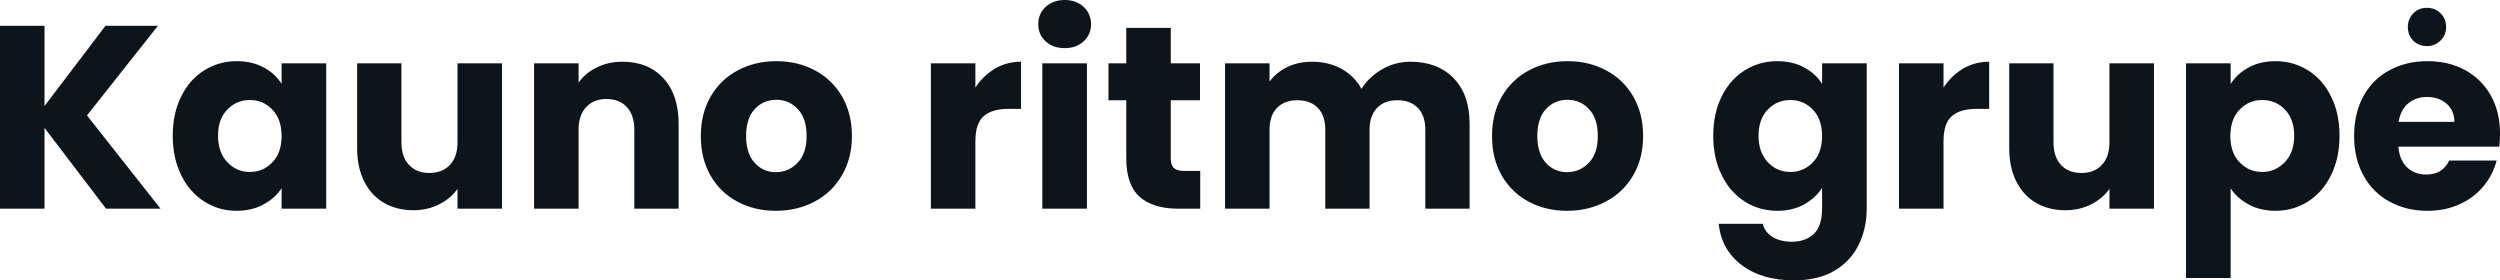 <svg fill="#0d141a" viewBox="0 0 220.708 24.748" height="100%" width="100%" xmlns="http://www.w3.org/2000/svg"><path preserveAspectRatio="none" d="M14.17 18.42L9.36 18.42L3.93 11.29L3.93 18.42L0 18.42L0 2.28L3.93 2.28L3.93 9.36L9.31 2.28L13.94 2.28L7.68 10.19L14.17 18.42ZM15.25 11.98Q15.25 10.00 16.00 8.51Q16.74 7.01 18.03 6.21Q19.32 5.40 20.91 5.40L20.91 5.40Q22.26 5.40 23.29 5.96Q24.31 6.51 24.86 7.41L24.86 7.41L24.86 5.59L28.80 5.59L28.80 18.42L24.86 18.42L24.86 16.61Q24.29 17.50 23.26 18.05Q22.24 18.61 20.88 18.61L20.88 18.61Q19.32 18.61 18.03 17.79Q16.74 16.97 16.00 15.47Q15.25 13.96 15.25 11.98L15.25 11.98ZM24.86 12.01Q24.86 10.53 24.05 9.68Q23.23 8.83 22.06 8.83L22.06 8.83Q20.88 8.83 20.07 9.67Q19.25 10.51 19.25 11.98L19.25 11.98Q19.25 13.45 20.07 14.32Q20.88 15.18 22.06 15.18L22.06 15.18Q23.23 15.18 24.05 14.33Q24.86 13.48 24.86 12.01L24.86 12.01ZM40.39 5.59L44.32 5.59L44.32 18.42L40.39 18.42L40.39 16.67Q39.79 17.53 38.77 18.04Q37.74 18.56 36.50 18.56L36.50 18.56Q35.03 18.56 33.90 17.91Q32.77 17.25 32.15 16.01Q31.53 14.77 31.53 13.09L31.53 13.09L31.53 5.59L35.44 5.59L35.44 12.56Q35.44 13.85 36.11 14.56Q36.78 15.27 37.90 15.27L37.90 15.27Q39.05 15.27 39.72 14.56Q40.39 13.85 40.39 12.56L40.39 12.56L40.39 5.59ZM54.97 5.45Q57.22 5.45 58.57 6.91Q59.91 8.37 59.91 10.92L59.91 10.92L59.91 18.42L56.00 18.42L56.00 11.45Q56.00 10.17 55.34 9.45Q54.67 8.74 53.54 8.74L53.54 8.74Q52.42 8.74 51.75 9.45Q51.08 10.17 51.08 11.45L51.08 11.45L51.08 18.42L47.15 18.42L47.15 5.59L51.08 5.59L51.08 7.29Q51.68 6.44 52.69 5.95Q53.70 5.45 54.97 5.45L54.97 5.45ZM68.49 18.61Q66.61 18.61 65.10 17.80Q63.59 17.00 62.73 15.50Q61.87 14.01 61.87 12.01L61.87 12.01Q61.87 10.03 62.74 8.52Q63.62 7.01 65.14 6.21Q66.65 5.40 68.54 5.40L68.54 5.40Q70.43 5.40 71.94 6.21Q73.46 7.01 74.34 8.52Q75.21 10.03 75.21 12.01L75.21 12.01Q75.21 13.98 74.32 15.49Q73.44 17.00 71.91 17.80Q70.38 18.61 68.49 18.61L68.49 18.61ZM68.49 15.20Q69.62 15.20 70.41 14.37Q71.21 13.55 71.21 12.01L71.21 12.01Q71.21 10.46 70.44 9.64Q69.67 8.81 68.54 8.81L68.54 8.81Q67.39 8.81 66.63 9.63Q65.87 10.44 65.87 12.01L65.87 12.01Q65.87 13.55 66.62 14.37Q67.37 15.20 68.49 15.20L68.49 15.20ZM86.11 7.73Q86.80 6.67 87.84 6.06Q88.87 5.45 90.14 5.45L90.14 5.45L90.14 9.61L89.06 9.61Q87.58 9.61 86.85 10.25Q86.11 10.88 86.11 12.47L86.11 12.47L86.11 18.42L82.18 18.42L82.18 5.59L86.11 5.59L86.11 7.73ZM94.00 4.25Q92.97 4.25 92.31 3.65Q91.66 3.04 91.66 2.14L91.66 2.14Q91.66 1.22 92.31 0.61Q92.97 0 94.00 0L94.00 0Q95.01 0 95.67 0.61Q96.32 1.22 96.32 2.14L96.32 2.14Q96.32 3.04 95.67 3.65Q95.01 4.25 94.00 4.25L94.00 4.25ZM92.02 5.59L95.96 5.59L95.96 18.42L92.02 18.42L92.02 5.59ZM104.56 15.09L105.96 15.09L105.96 18.42L103.96 18.42Q101.82 18.42 100.62 17.38Q99.43 16.33 99.43 13.96L99.43 13.96L99.43 8.85L97.86 8.85L97.86 5.59L99.43 5.59L99.43 2.46L103.36 2.46L103.36 5.59L105.94 5.59L105.94 8.85L103.36 8.85L103.36 14.01Q103.36 14.58 103.64 14.83Q103.91 15.09 104.56 15.09L104.56 15.09ZM124.52 5.45Q126.91 5.45 128.33 6.90Q129.74 8.35 129.74 10.92L129.74 10.92L129.74 18.42L125.83 18.42L125.83 11.45Q125.83 10.21 125.18 9.53Q124.52 8.85 123.37 8.85L123.37 8.85Q122.22 8.85 121.57 9.53Q120.91 10.21 120.91 11.45L120.91 11.45L120.91 18.42L117.00 18.42L117.00 11.45Q117.00 10.21 116.35 9.53Q115.69 8.85 114.54 8.85L114.54 8.85Q113.39 8.85 112.73 9.53Q112.08 10.21 112.08 11.45L112.08 11.45L112.08 18.42L108.15 18.42L108.15 5.59L112.08 5.59L112.08 7.20Q112.68 6.39 113.64 5.92Q114.61 5.45 115.83 5.45L115.83 5.45Q117.28 5.45 118.42 6.07Q119.55 6.69 120.20 7.84L120.20 7.84Q120.86 6.78 122.01 6.12Q123.16 5.45 124.52 5.45L124.52 5.45ZM138.34 18.61Q136.46 18.61 134.95 17.80Q133.45 17.00 132.58 15.50Q131.72 14.01 131.72 12.01L131.72 12.01Q131.72 10.03 132.59 8.52Q133.47 7.01 134.99 6.21Q136.50 5.40 138.39 5.40L138.39 5.40Q140.28 5.40 141.79 6.21Q143.31 7.01 144.19 8.52Q145.06 10.03 145.06 12.01L145.06 12.01Q145.06 13.98 144.18 15.49Q143.29 17.00 141.76 17.80Q140.23 18.61 138.34 18.61L138.34 18.61ZM138.34 15.20Q139.47 15.20 140.27 14.37Q141.06 13.55 141.06 12.01L141.06 12.01Q141.06 10.46 140.29 9.64Q139.52 8.81 138.39 8.81L138.39 8.81Q137.24 8.81 136.48 9.63Q135.72 10.44 135.72 12.01L135.72 12.01Q135.72 13.55 136.47 14.37Q137.22 15.20 138.34 15.20L138.34 15.20ZM156.91 5.40Q158.26 5.40 159.29 5.96Q160.31 6.51 160.86 7.41L160.86 7.41L160.86 5.59L164.80 5.59L164.80 18.40Q164.80 20.17 164.09 21.61Q163.39 23.05 161.95 23.90Q160.52 24.75 158.38 24.75L158.38 24.75Q155.53 24.75 153.76 23.40Q151.98 22.06 151.73 19.76L151.73 19.76L155.62 19.76Q155.80 20.49 156.49 20.92Q157.18 21.34 158.19 21.34L158.19 21.34Q159.41 21.34 160.14 20.64Q160.86 19.94 160.86 18.40L160.86 18.40L160.86 16.58Q160.29 17.48 159.28 18.04Q158.26 18.61 156.91 18.61L156.91 18.61Q155.32 18.61 154.03 17.79Q152.74 16.97 152.00 15.47Q151.25 13.96 151.25 11.98L151.25 11.98Q151.25 10.00 152.00 8.51Q152.74 7.01 154.03 6.21Q155.32 5.40 156.91 5.40L156.91 5.40ZM160.86 12.01Q160.86 10.53 160.05 9.68Q159.23 8.83 158.06 8.83L158.06 8.83Q156.88 8.83 156.07 9.67Q155.25 10.51 155.25 11.98L155.25 11.98Q155.25 13.45 156.07 14.32Q156.88 15.18 158.06 15.18L158.06 15.18Q159.23 15.18 160.05 14.33Q160.86 13.48 160.86 12.01L160.86 12.01ZM171.58 7.73Q172.27 6.67 173.31 6.06Q174.34 5.45 175.61 5.45L175.61 5.45L175.61 9.61L174.52 9.61Q173.05 9.61 172.32 10.25Q171.58 10.88 171.58 12.47L171.58 12.47L171.58 18.42L167.65 18.42L167.65 5.59L171.58 5.59L171.58 7.73ZM186.23 5.59L190.16 5.59L190.16 18.42L186.23 18.42L186.23 16.67Q185.63 17.53 184.61 18.04Q183.59 18.56 182.34 18.56L182.34 18.56Q180.87 18.56 179.75 17.91Q178.62 17.25 178.00 16.01Q177.38 14.77 177.38 13.09L177.38 13.09L177.38 5.59L181.29 5.59L181.29 12.56Q181.29 13.85 181.95 14.56Q182.62 15.27 183.75 15.27L183.75 15.27Q184.90 15.27 185.56 14.56Q186.23 13.85 186.23 12.56L186.23 12.56L186.23 5.59ZM196.93 7.41Q197.50 6.51 198.51 5.96Q199.53 5.40 200.88 5.40L200.88 5.40Q202.47 5.40 203.76 6.21Q205.05 7.01 205.79 8.51Q206.54 10.00 206.54 11.98L206.54 11.98Q206.54 13.96 205.79 15.47Q205.05 16.97 203.76 17.79Q202.47 18.61 200.88 18.61L200.88 18.61Q199.55 18.61 198.52 18.05Q197.50 17.50 196.93 16.63L196.93 16.63L196.93 24.54L192.99 24.54L192.99 5.59L196.93 5.59L196.93 7.41ZM202.54 11.98Q202.54 10.51 201.72 9.67Q200.91 8.83 199.71 8.83L199.71 8.83Q198.54 8.83 197.72 9.68Q196.90 10.53 196.90 12.01L196.90 12.01Q196.90 13.48 197.72 14.33Q198.54 15.18 199.71 15.18L199.71 15.18Q200.88 15.18 201.71 14.32Q202.54 13.45 202.54 11.98L202.54 11.98ZM220.71 11.80Q220.71 12.35 220.64 12.95L220.64 12.95L211.74 12.95Q211.83 14.14 212.51 14.78Q213.19 15.41 214.18 15.41L214.18 15.41Q215.65 15.41 216.22 14.17L216.22 14.17L220.41 14.17Q220.09 15.43 219.25 16.44Q218.41 17.46 217.14 18.03Q215.88 18.61 214.31 18.61L214.31 18.61Q212.43 18.61 210.96 17.80Q209.48 17.00 208.66 15.50Q207.83 14.01 207.83 12.01L207.83 12.01Q207.83 10.00 208.64 8.51Q209.46 7.01 210.93 6.21Q212.41 5.40 214.31 5.40L214.31 5.40Q216.18 5.40 217.63 6.19Q219.07 6.97 219.89 8.42Q220.71 9.87 220.71 11.80L220.71 11.80ZM211.76 10.76L216.68 10.76Q216.68 9.75 215.99 9.15Q215.30 8.56 214.27 8.56L214.27 8.56Q213.28 8.56 212.60 9.13Q211.92 9.71 211.76 10.76L211.76 10.76ZM214.25 4.07Q213.53 4.07 213.05 3.59Q212.57 3.10 212.57 2.39L212.57 2.39Q212.57 1.68 213.05 1.18Q213.53 0.69 214.25 0.69L214.25 0.69Q214.98 0.69 215.46 1.17Q215.95 1.66 215.95 2.39L215.95 2.39Q215.95 3.10 215.45 3.59Q214.96 4.07 214.25 4.07L214.25 4.07Z"></path></svg>